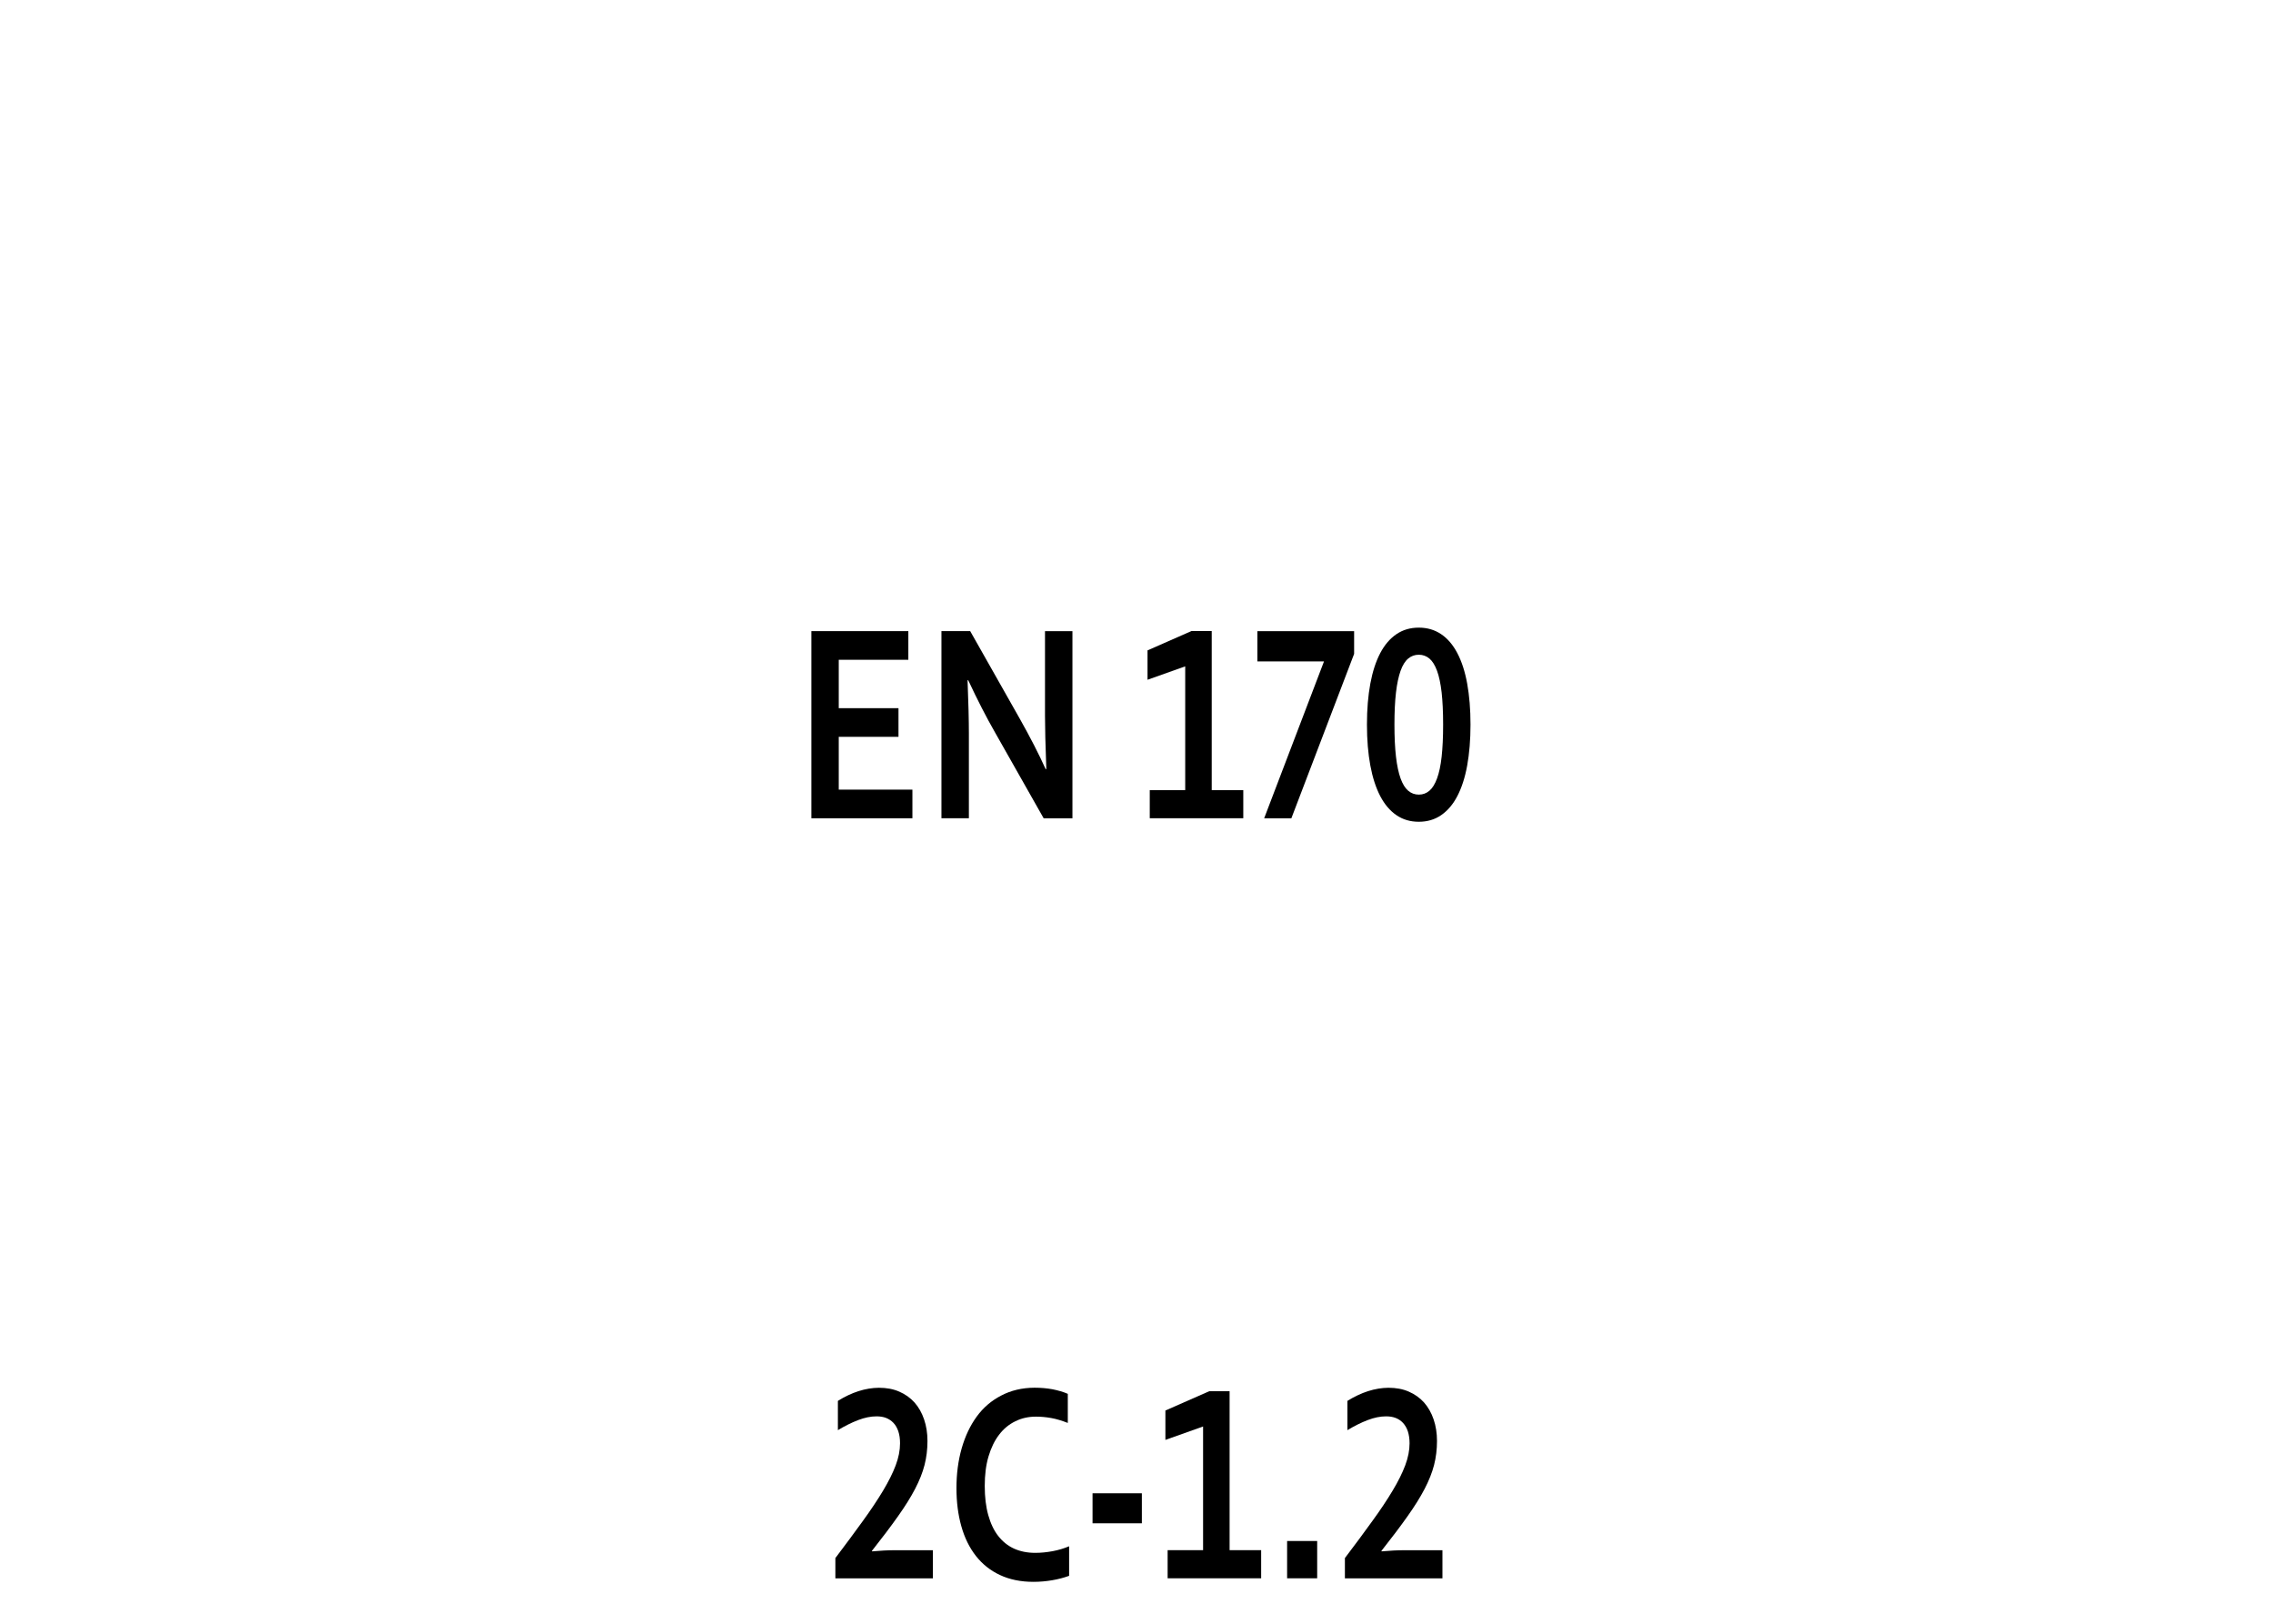 <?xml version="1.0" encoding="iso-8859-1"?>
<!-- Generator: Adobe Illustrator 16.0.0, SVG Export Plug-In . SVG Version: 6.00 Build 0)  -->
<svg version="1.2" baseProfile="tiny" id="Warstwa_1"
	 xmlns="http://www.w3.org/2000/svg" xmlns:xlink="http://www.w3.org/1999/xlink" x="0px" y="0px" width="39.685px"
	 height="28.347px" viewBox="0 0 39.685 28.347" xml:space="preserve">
<g>
	<path d="M15.345,24.227c0.134,0,0.253,0.022,0.357,0.068c0.104,0.045,0.192,0.108,0.265,0.189c0.072,0.082,0.128,0.18,0.167,0.295
		c0.039,0.114,0.059,0.24,0.059,0.377c0,0.146-0.017,0.286-0.051,0.419c-0.034,0.132-0.089,0.271-0.165,0.417
		c-0.076,0.146-0.176,0.306-0.299,0.479c-0.123,0.174-0.274,0.374-0.454,0.602v0.01c0.145-0.013,0.278-0.02,0.4-0.02h0.664v0.491
		h-1.703v-0.354c0.178-0.235,0.337-0.45,0.478-0.645c0.14-0.193,0.258-0.37,0.354-0.53c0.096-0.161,0.17-0.308,0.221-0.443
		s0.076-0.264,0.076-0.386c0-0.08-0.01-0.149-0.03-0.209c-0.02-0.059-0.048-0.108-0.085-0.147s-0.08-0.067-0.13-0.087
		c-0.05-0.019-0.105-0.027-0.165-0.027c-0.099,0-0.206,0.021-0.321,0.065s-0.233,0.103-0.354,0.176v-0.511
		C14.87,24.306,15.109,24.229,15.345,24.227z"/>
	<path d="M18.087,24.731c-0.13,0-0.25,0.026-0.36,0.081c-0.11,0.053-0.205,0.131-0.283,0.234c-0.079,0.102-0.14,0.229-0.185,0.379
		s-0.066,0.322-0.066,0.517c0,0.192,0.02,0.36,0.061,0.507c0.041,0.146,0.098,0.268,0.174,0.365s0.167,0.171,0.276,0.221
		c0.109,0.049,0.232,0.074,0.37,0.074c0.099,0,0.2-0.01,0.303-0.029s0.199-0.048,0.289-0.086v0.516
		c-0.091,0.033-0.189,0.059-0.295,0.077s-0.215,0.028-0.328,0.028c-0.221,0-0.416-0.04-0.584-0.119
		c-0.168-0.078-0.308-0.19-0.421-0.334c-0.113-0.145-0.197-0.316-0.254-0.518s-0.085-0.423-0.085-0.666
		c0-0.248,0.03-0.479,0.091-0.693c0.061-0.213,0.148-0.397,0.262-0.554s0.256-0.279,0.428-0.368c0.171-0.09,0.365-0.136,0.581-0.137
		c0.111,0,0.215,0.009,0.314,0.027c0.099,0.02,0.188,0.045,0.268,0.08v0.508c-0.104-0.041-0.201-0.07-0.291-0.086
		S18.173,24.731,18.087,24.731z"/>
	<path d="M19.075,26.069h0.861v0.524h-0.861V26.069z"/>
	<path d="M21.005,27.063v-2.16l-0.658,0.234v-0.513l0.766-0.337h0.355v2.775h0.551v0.491h-1.633v-0.491H21.005z"/>
	<path d="M22.472,26.902h0.525v0.651h-0.525V26.902z"/>
	<path d="M24.241,24.227c0.134,0,0.253,0.022,0.357,0.068c0.104,0.045,0.192,0.108,0.265,0.189c0.072,0.082,0.128,0.18,0.167,0.295
		c0.039,0.114,0.059,0.24,0.059,0.377c0,0.146-0.017,0.286-0.051,0.419c-0.034,0.132-0.089,0.271-0.165,0.417
		c-0.076,0.146-0.176,0.306-0.299,0.479c-0.123,0.174-0.274,0.374-0.454,0.602v0.01c0.145-0.013,0.278-0.02,0.4-0.02h0.664v0.491
		h-1.703v-0.354c0.179-0.235,0.337-0.45,0.478-0.645c0.141-0.193,0.258-0.37,0.354-0.53c0.097-0.161,0.17-0.308,0.221-0.443
		s0.076-0.264,0.076-0.386c0-0.08-0.011-0.149-0.03-0.209c-0.02-0.059-0.049-0.108-0.085-0.147s-0.079-0.067-0.13-0.087
		c-0.051-0.019-0.105-0.027-0.165-0.027c-0.099,0-0.206,0.021-0.321,0.065s-0.233,0.103-0.354,0.176v-0.511
		C23.767,24.306,24.006,24.229,24.241,24.227z"/>
</g>
<g>
</g>
<g>
	<rect x="6.467" y="10.75" fill="none" width="26.75" height="10.25"/>
	<path d="M14.645,13.785h1.285v0.5h-1.764v-3.267h1.693v0.5h-1.215v0.845h1.043v0.5h-1.043V13.785z"/>
	<path d="M17.799,12.537c0.188,0.333,0.34,0.63,0.457,0.889h0.012c-0.016-0.425-0.023-0.734-0.023-0.928v-1.479h0.479v3.267h-0.502
		l-0.852-1.504c-0.149-0.26-0.305-0.563-0.465-0.906h-0.012c0.016,0.4,0.023,0.71,0.023,0.93v1.479h-0.479v-3.267h0.502
		L17.799,12.537z"/>
	<path d="M20.693,13.794v-2.161l-0.658,0.234v-0.513l0.766-0.337h0.355v2.776h0.551v0.491h-1.633v-0.491H20.693z"/>
	<path d="M21.953,11.546v-0.527h1.689v0.396l-1.096,2.871h-0.475l1.045-2.739H21.953z"/>
	<path d="M25.674,12.649c0,0.267-0.02,0.505-0.058,0.715s-0.096,0.388-0.172,0.534c-0.076,0.146-0.171,0.256-0.283,0.333
		s-0.242,0.115-0.39,0.115s-0.277-0.038-0.39-0.115s-0.207-0.188-0.283-0.333c-0.076-0.146-0.134-0.324-0.173-0.534
		s-0.059-0.448-0.059-0.715s0.02-0.505,0.059-0.715s0.097-0.387,0.173-0.532s0.171-0.255,0.283-0.331
		c0.112-0.076,0.242-0.114,0.39-0.114s0.277,0.038,0.39,0.114c0.112,0.075,0.207,0.186,0.283,0.331s0.134,0.322,0.172,0.532
		S25.674,12.382,25.674,12.649z M24.346,12.649c0,0.22,0.009,0.407,0.027,0.562s0.045,0.281,0.08,0.378s0.079,0.169,0.133,0.215
		s0.115,0.068,0.186,0.068s0.132-0.023,0.185-0.068s0.097-0.117,0.133-0.215s0.063-0.224,0.08-0.378s0.026-0.342,0.026-0.562
		s-0.009-0.406-0.026-0.561c-0.018-0.153-0.044-0.279-0.08-0.377s-0.08-0.169-0.133-0.214c-0.053-0.044-0.114-0.067-0.185-0.067
		s-0.132,0.022-0.186,0.067c-0.054,0.045-0.098,0.116-0.133,0.214s-0.062,0.224-0.08,0.378S24.346,12.431,24.346,12.649z"/>
</g>
<g>
</g>
<g>
</g>
<g>
</g>
<g>
</g>
<g>
</g>
<g>
</g>
</svg>
